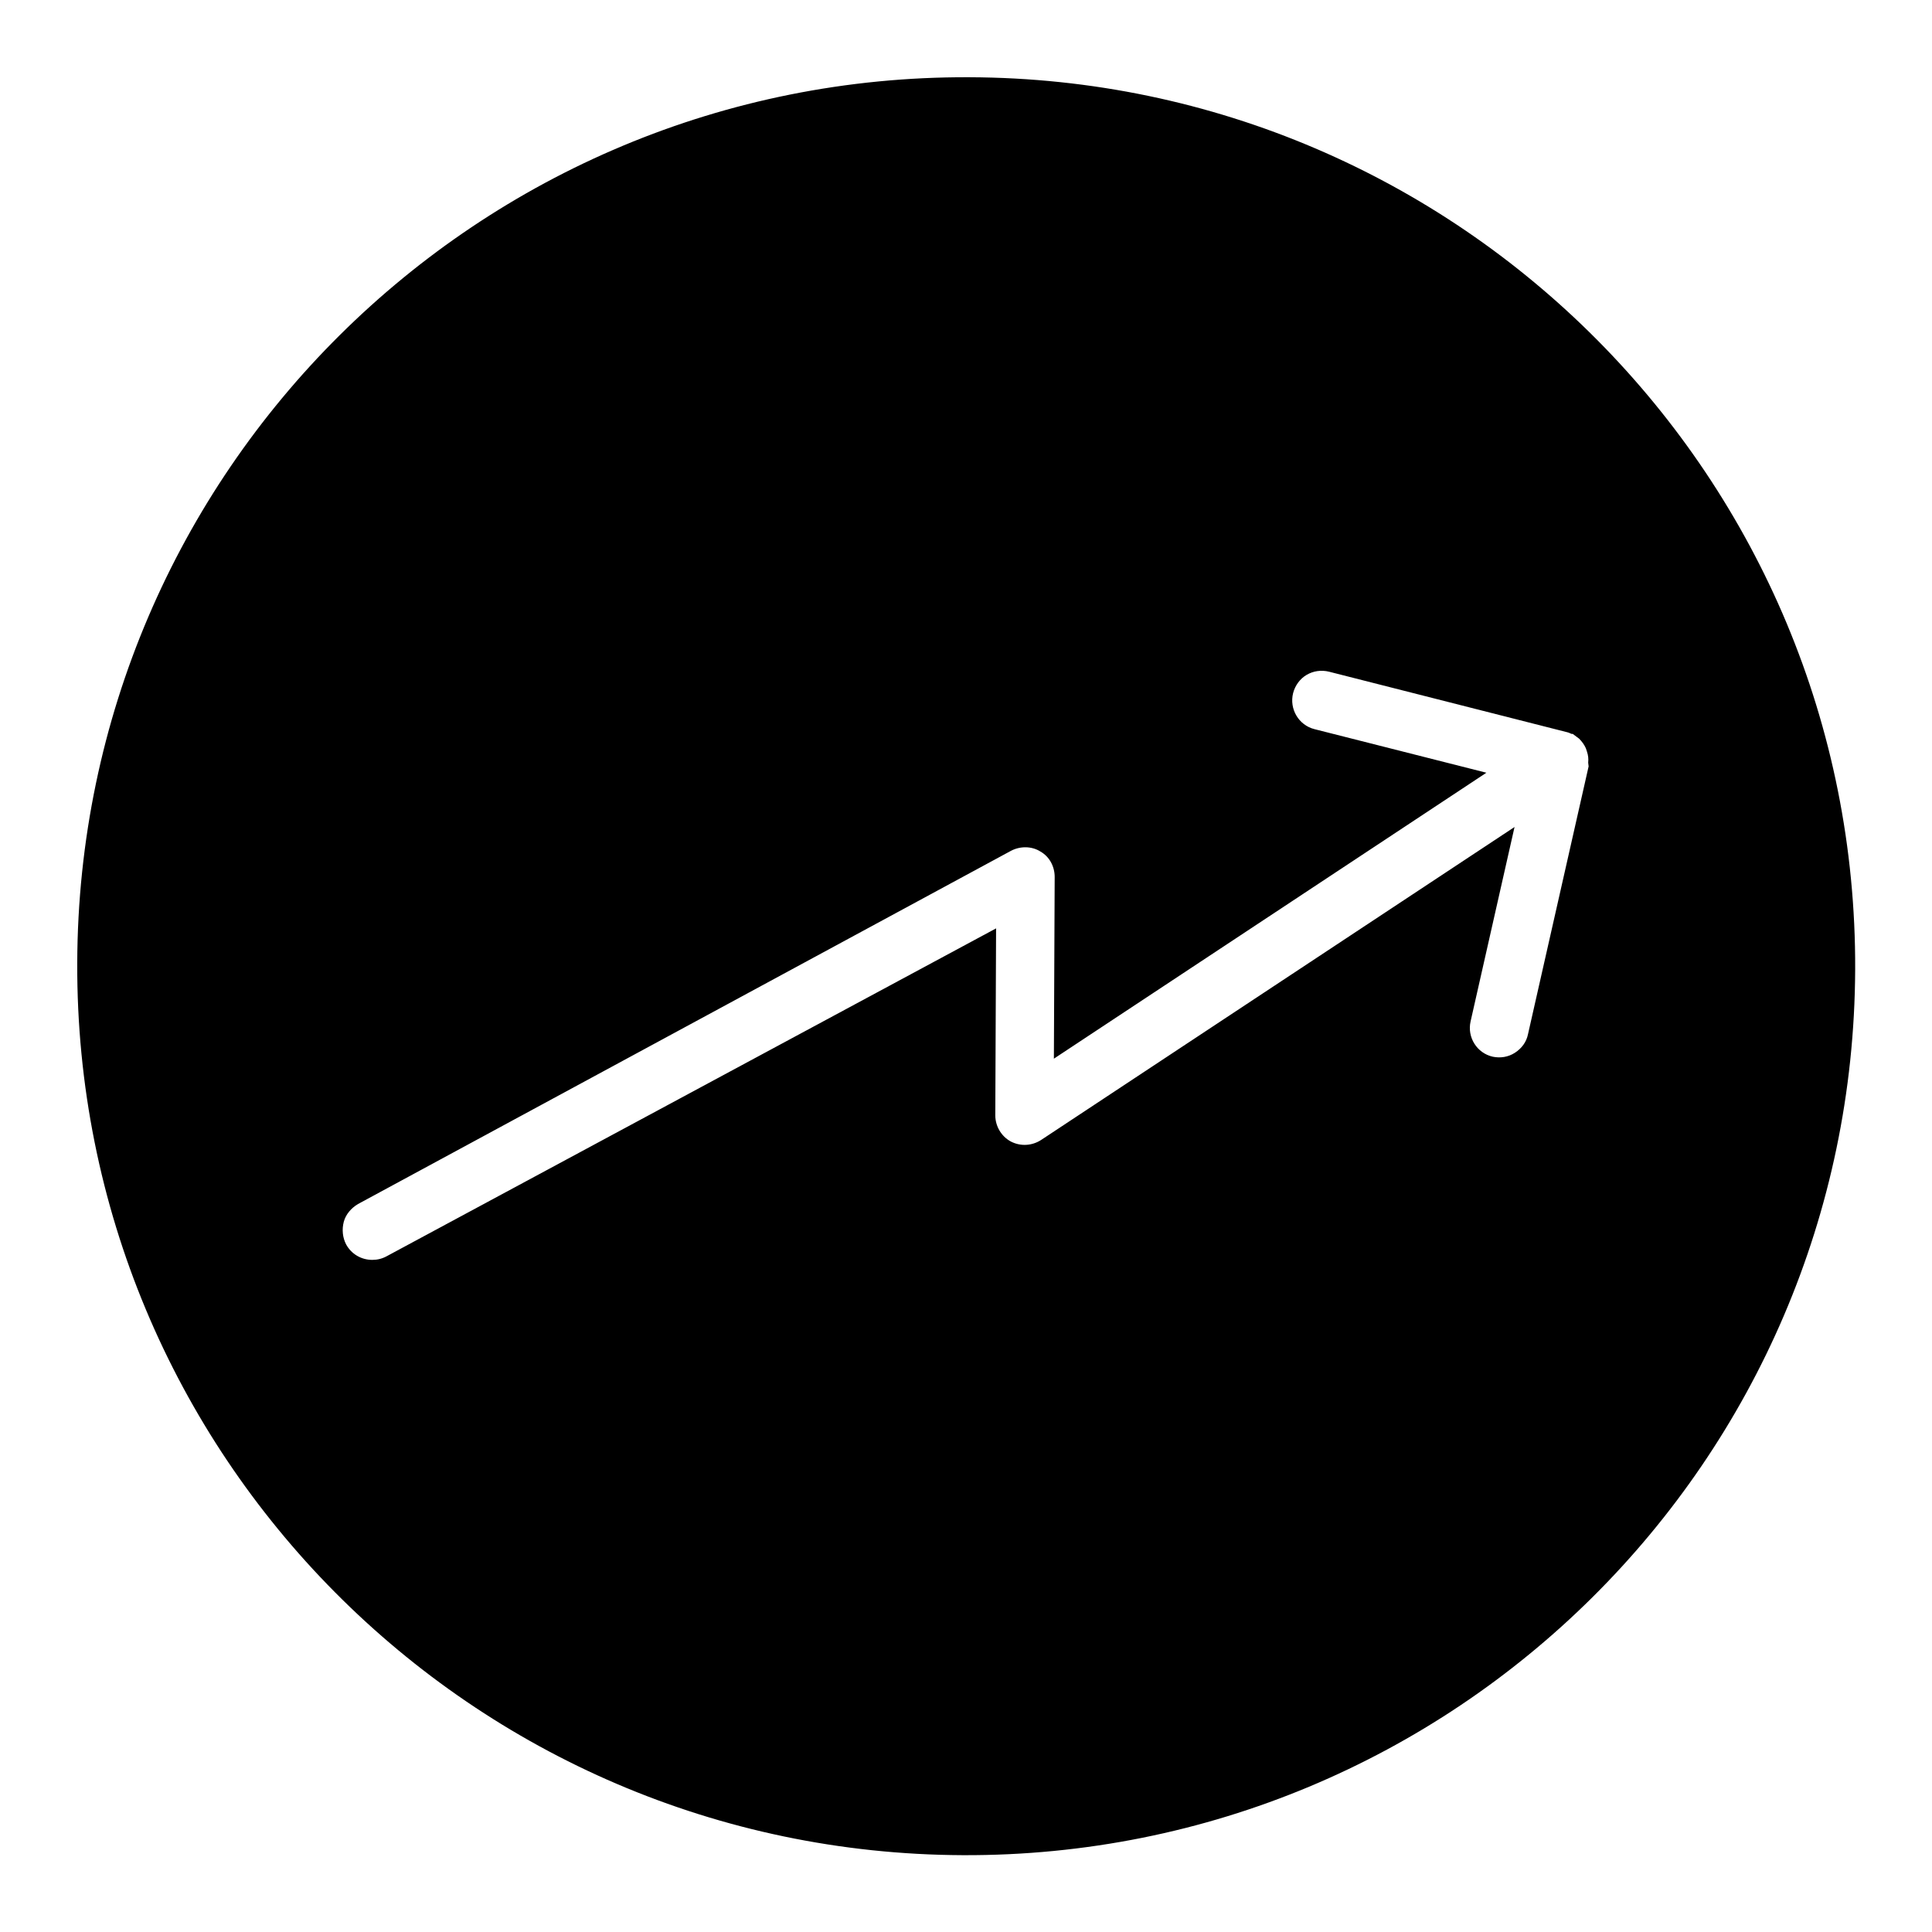 <?xml version="1.0" encoding="UTF-8"?>
<!-- The Best Svg Icon site in the world: iconSvg.co, Visit us! https://iconsvg.co -->
<svg fill="#000000" width="800px" height="800px" version="1.1" viewBox="144 144 512 512" xmlns="http://www.w3.org/2000/svg">
 <path d="m400.84 164.47c-130.05-0.527-235.95 104.54-236.37 234.69-0.523 130.15 104.54 235.95 234.69 236.48 130.15 0.523 235.95-104.54 236.48-234.69 0.523-130.15-104.65-236.06-234.8-236.48zm164.16 182.63-16.059 70.953c-0.418 2.098-1.68 3.777-3.465 4.934s-3.883 1.469-5.879 1.051c-4.199-0.945-6.824-5.144-5.879-9.34l11.652-51.535-125.43 82.918c-2.414 1.574-5.457 1.785-8.082 0.418-2.519-1.363-4.094-4.094-4.094-6.926l0.211-49.543-161.54 86.906c-1.156 0.629-2.414 0.945-3.777 0.945-2.938 0-5.562-1.574-6.926-4.094-0.945-1.785-1.156-3.988-0.629-5.984 0.523-1.996 1.996-3.672 3.777-4.723l173.08-93.625c2.414-1.258 5.457-1.258 7.766 0.211 2.414 1.363 3.777 3.988 3.777 6.719l-0.211 48.176 114.62-75.781-45.555-11.547c-4.199-1.051-6.719-5.352-5.668-9.551 0.523-1.996 1.785-3.777 3.57-4.828 1.785-1.051 3.883-1.363 5.984-0.84l62.766 15.953c0.523 0.105 1.051 0.316 1.469 0.523h0.316l1.68 1.258c0.734 0.734 1.363 1.574 1.785 2.519l0.316 0.945c0.316 0.945 0.418 1.891 0.316 2.832v0.105z"/>
</svg>